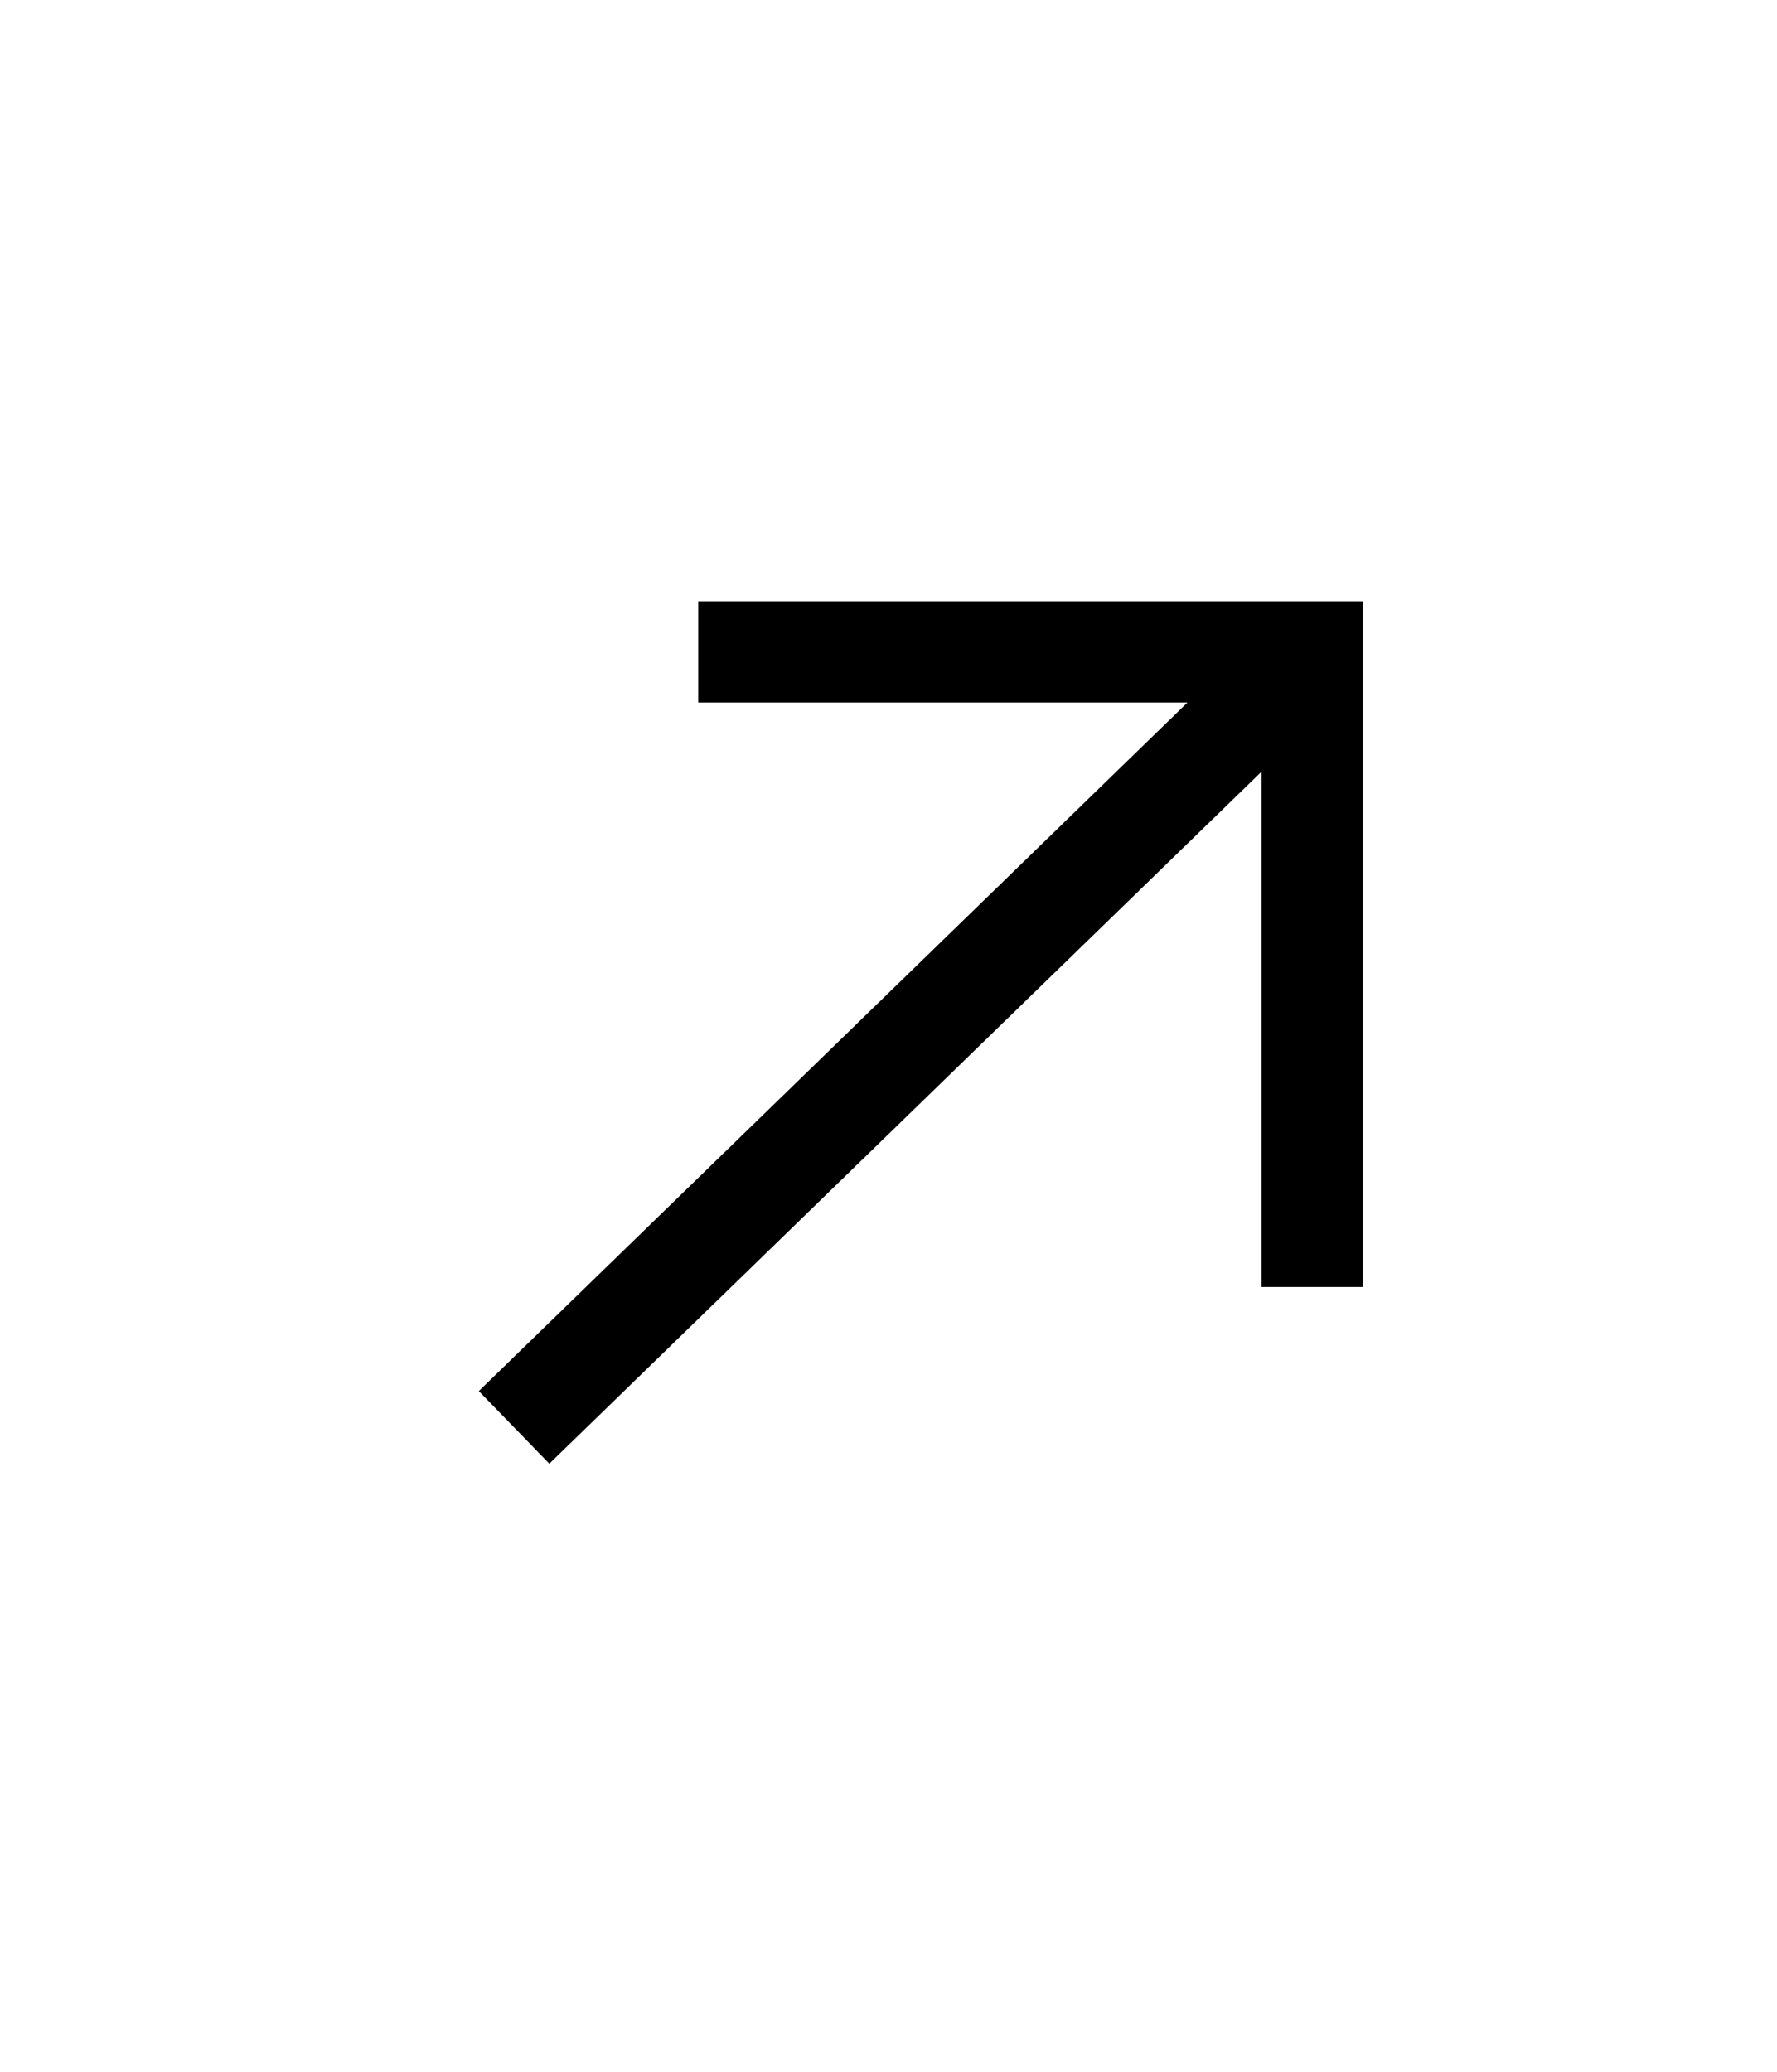 <?xml version="1.0" encoding="UTF-8"?>
<svg id="Layer_1" data-name="Layer 1" xmlns="http://www.w3.org/2000/svg" version="1.1" viewBox="0 0 26.34 30.7">
  <defs>
    <style>
      .cls-1 {
        fill: none;
        stroke: #000;
        stroke-width: 1.5px;
      }
    </style>
  </defs>
  <g id="Group_148" data-name="Group 148">
    <path id="Path_8" data-name="Path 8" class="cls-1" d="M7.62,21.15l11.83-11.49"/>
    <path id="Path_9" data-name="Path 9" class="cls-1" d="M10.35,9.66h9.1v9.41"/>
  </g>
</svg>